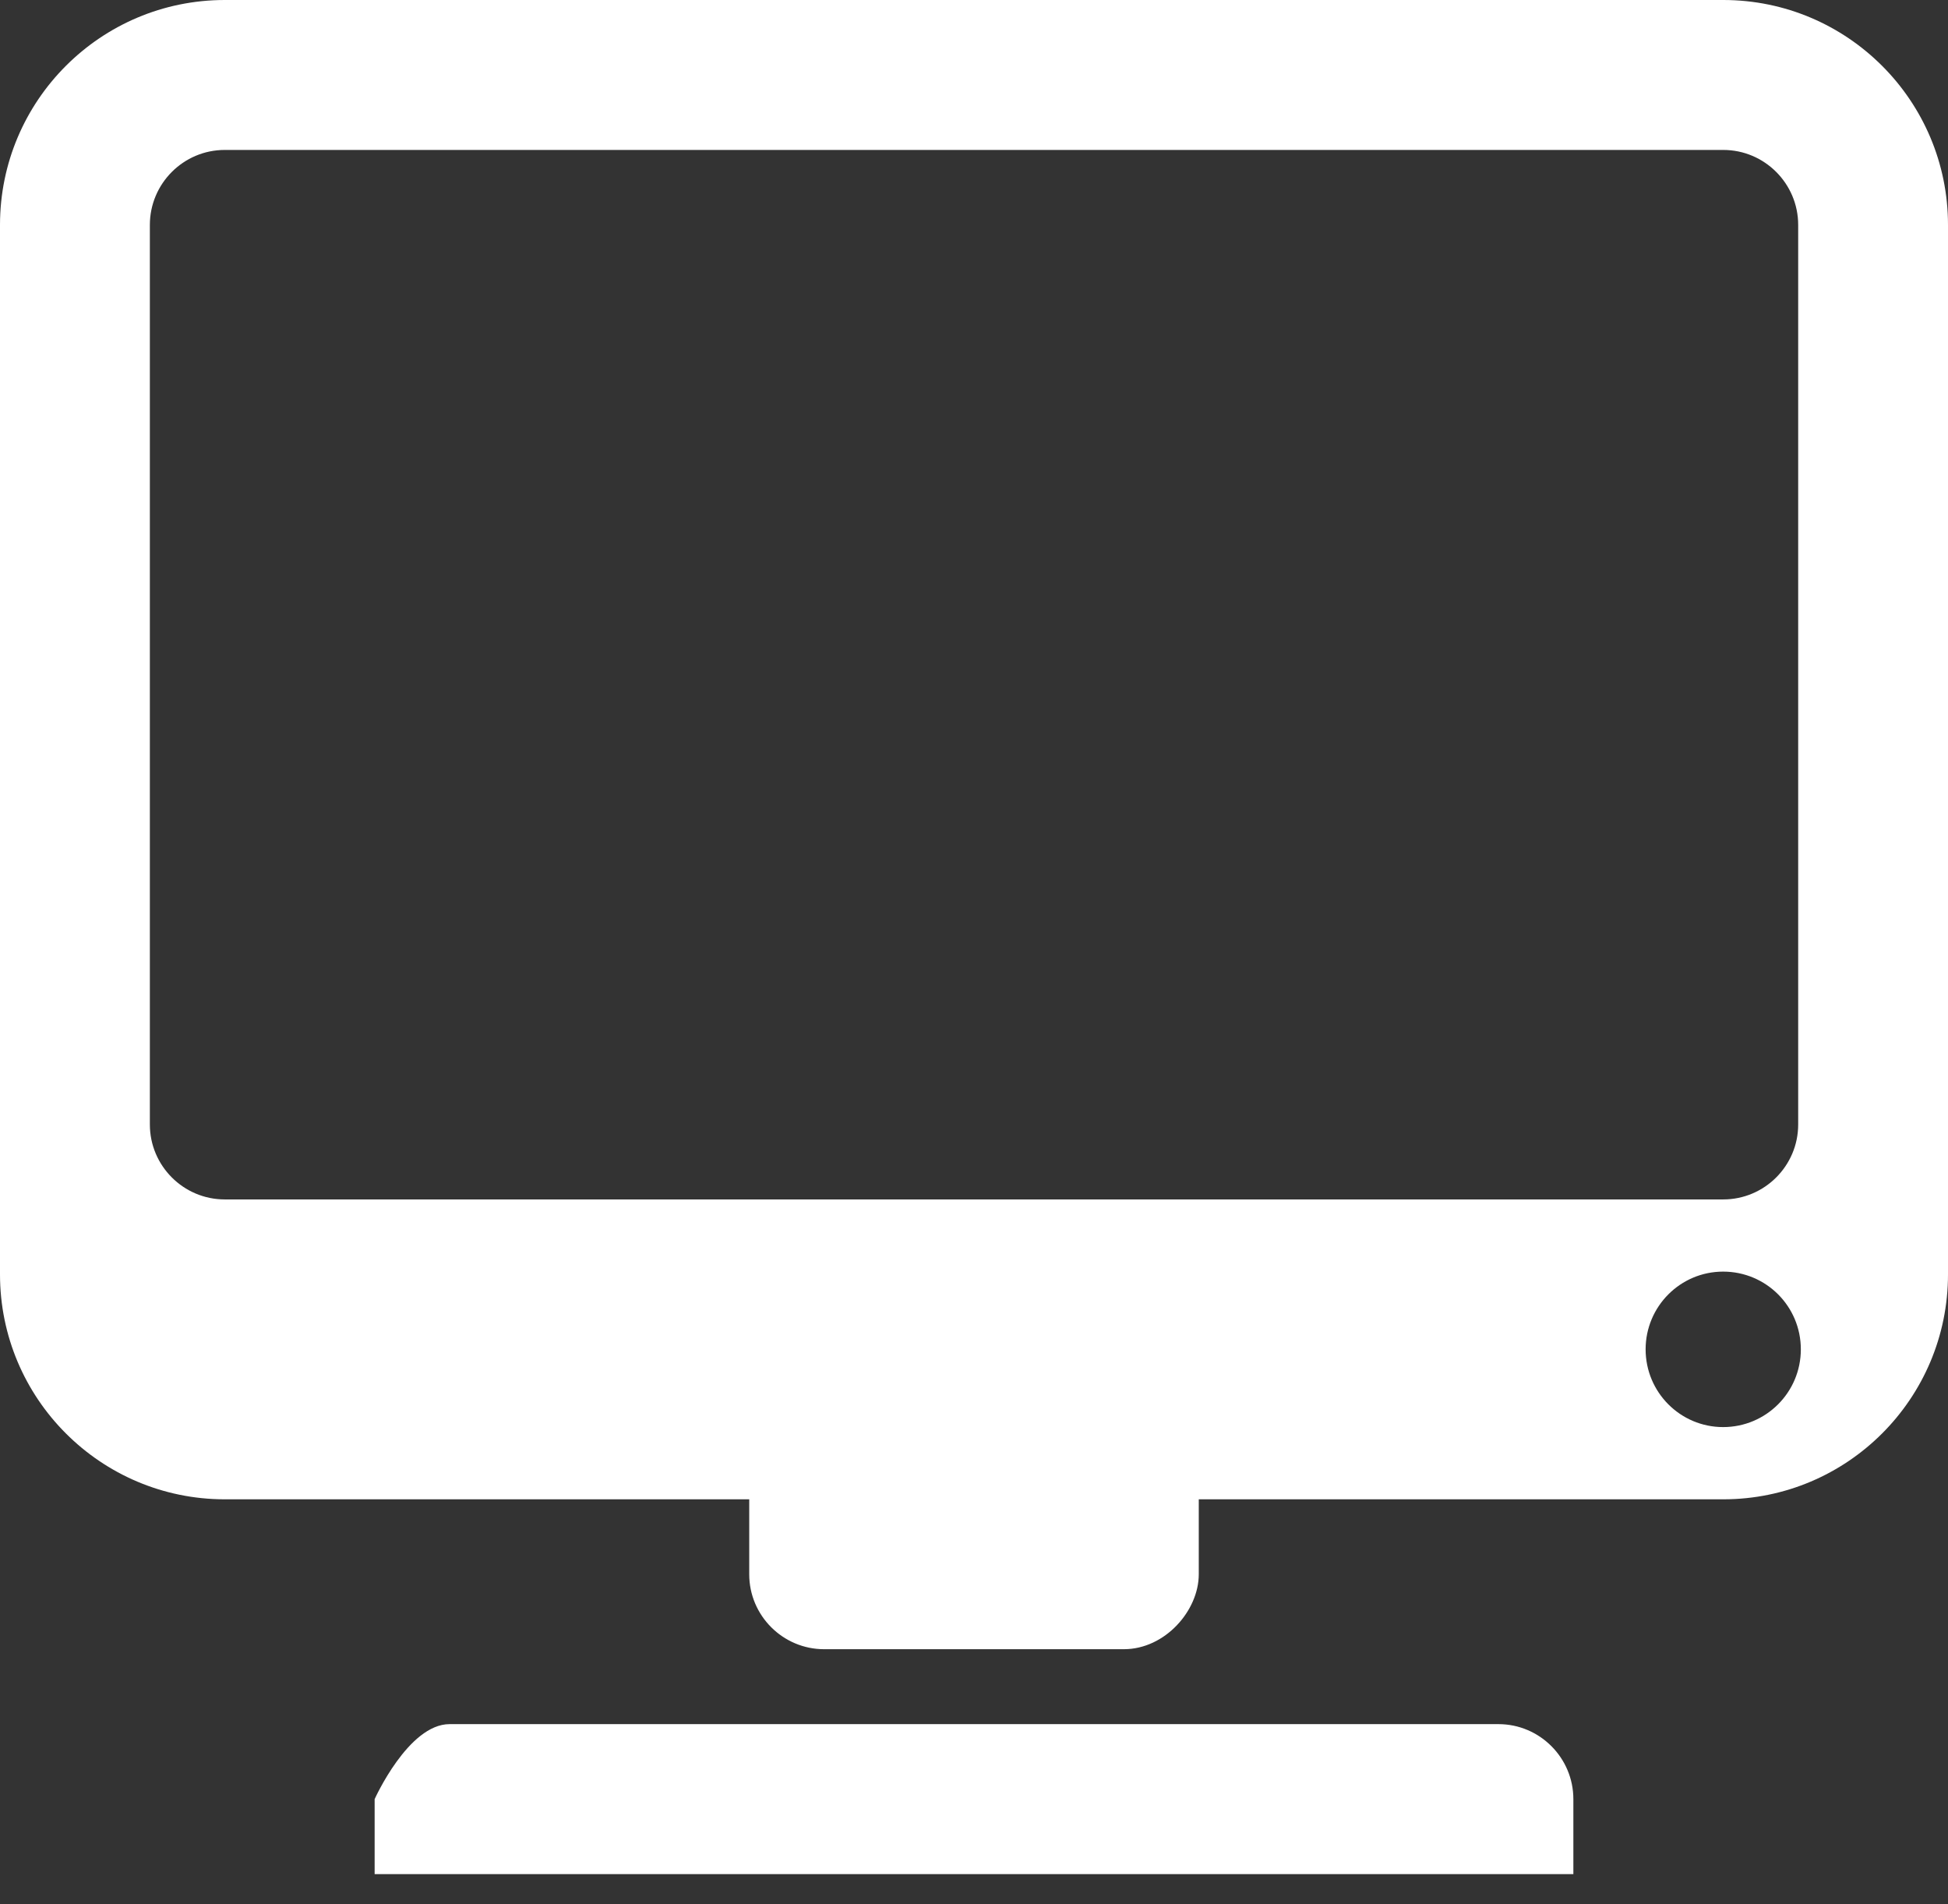<?xml version="1.0" encoding="UTF-8"?>
<svg width="44px" height="43px" viewBox="0 0 44 43" version="1.1" xmlns="http://www.w3.org/2000/svg" xmlns:xlink="http://www.w3.org/1999/xlink">
    <rect x="0" y="0" width="44" height="43" fill="#333333" stroke="none"/>
    <!-- Generator: Sketch 43.2 (39069) - http://www.bohemiancoding.com/sketch -->
    <title>电脑-2</title>
    <desc>Created with Sketch.</desc>
    <defs></defs>
    <g id="Page-1" stroke="none" stroke-width="1" fill="none" fill-rule="evenodd">
        <g id="Desktop-HD" transform="translate(-699, -1591)" fill="#FFFFFF">
            <path d="M732.846,1629.935 L709.154,1629.935 C708.222,1629.935 707.462,1631.629 707.462,1631.629 L707.462,1633.322 L734.538,1633.322 L734.538,1631.629 C734.538,1630.695 733.778,1629.935 732.846,1629.935 Z M737.924,1591 L704.077,1591 C701.274,1591 699,1593.275 699,1596.079 L699,1619.779 C699,1622.582 701.274,1624.858 704.077,1624.858 L715.923,1624.858 L715.923,1626.551 C715.923,1627.484 716.683,1628.243 717.615,1628.243 L724.384,1628.243 C725.317,1628.243 726.077,1627.37 726.077,1626.551 L726.077,1624.858 L737.924,1624.858 C740.726,1624.858 743,1622.583 743,1619.779 L743,1596.079 C743,1593.275 740.726,1591 737.924,1591 Z M704.077,1618.086 C703.144,1618.086 702.385,1617.326 702.385,1616.394 L702.385,1596.079 C702.385,1595.146 703.144,1594.386 704.077,1594.386 L737.924,1594.386 C738.856,1594.386 739.616,1595.146 739.616,1596.079 L739.616,1616.394 C739.616,1617.326 738.856,1618.086 737.924,1618.086 L704.077,1618.086 Z M737.921,1623.227 C736.954,1623.227 736.17,1622.441 736.17,1621.471 C736.17,1620.502 736.955,1619.716 737.921,1619.716 C738.892,1619.716 739.676,1620.501 739.676,1621.471 C739.676,1622.441 738.892,1623.227 737.921,1623.227 L737.921,1623.227 Z" id="电脑-2"></path>
        </g>
    </g>
</svg>